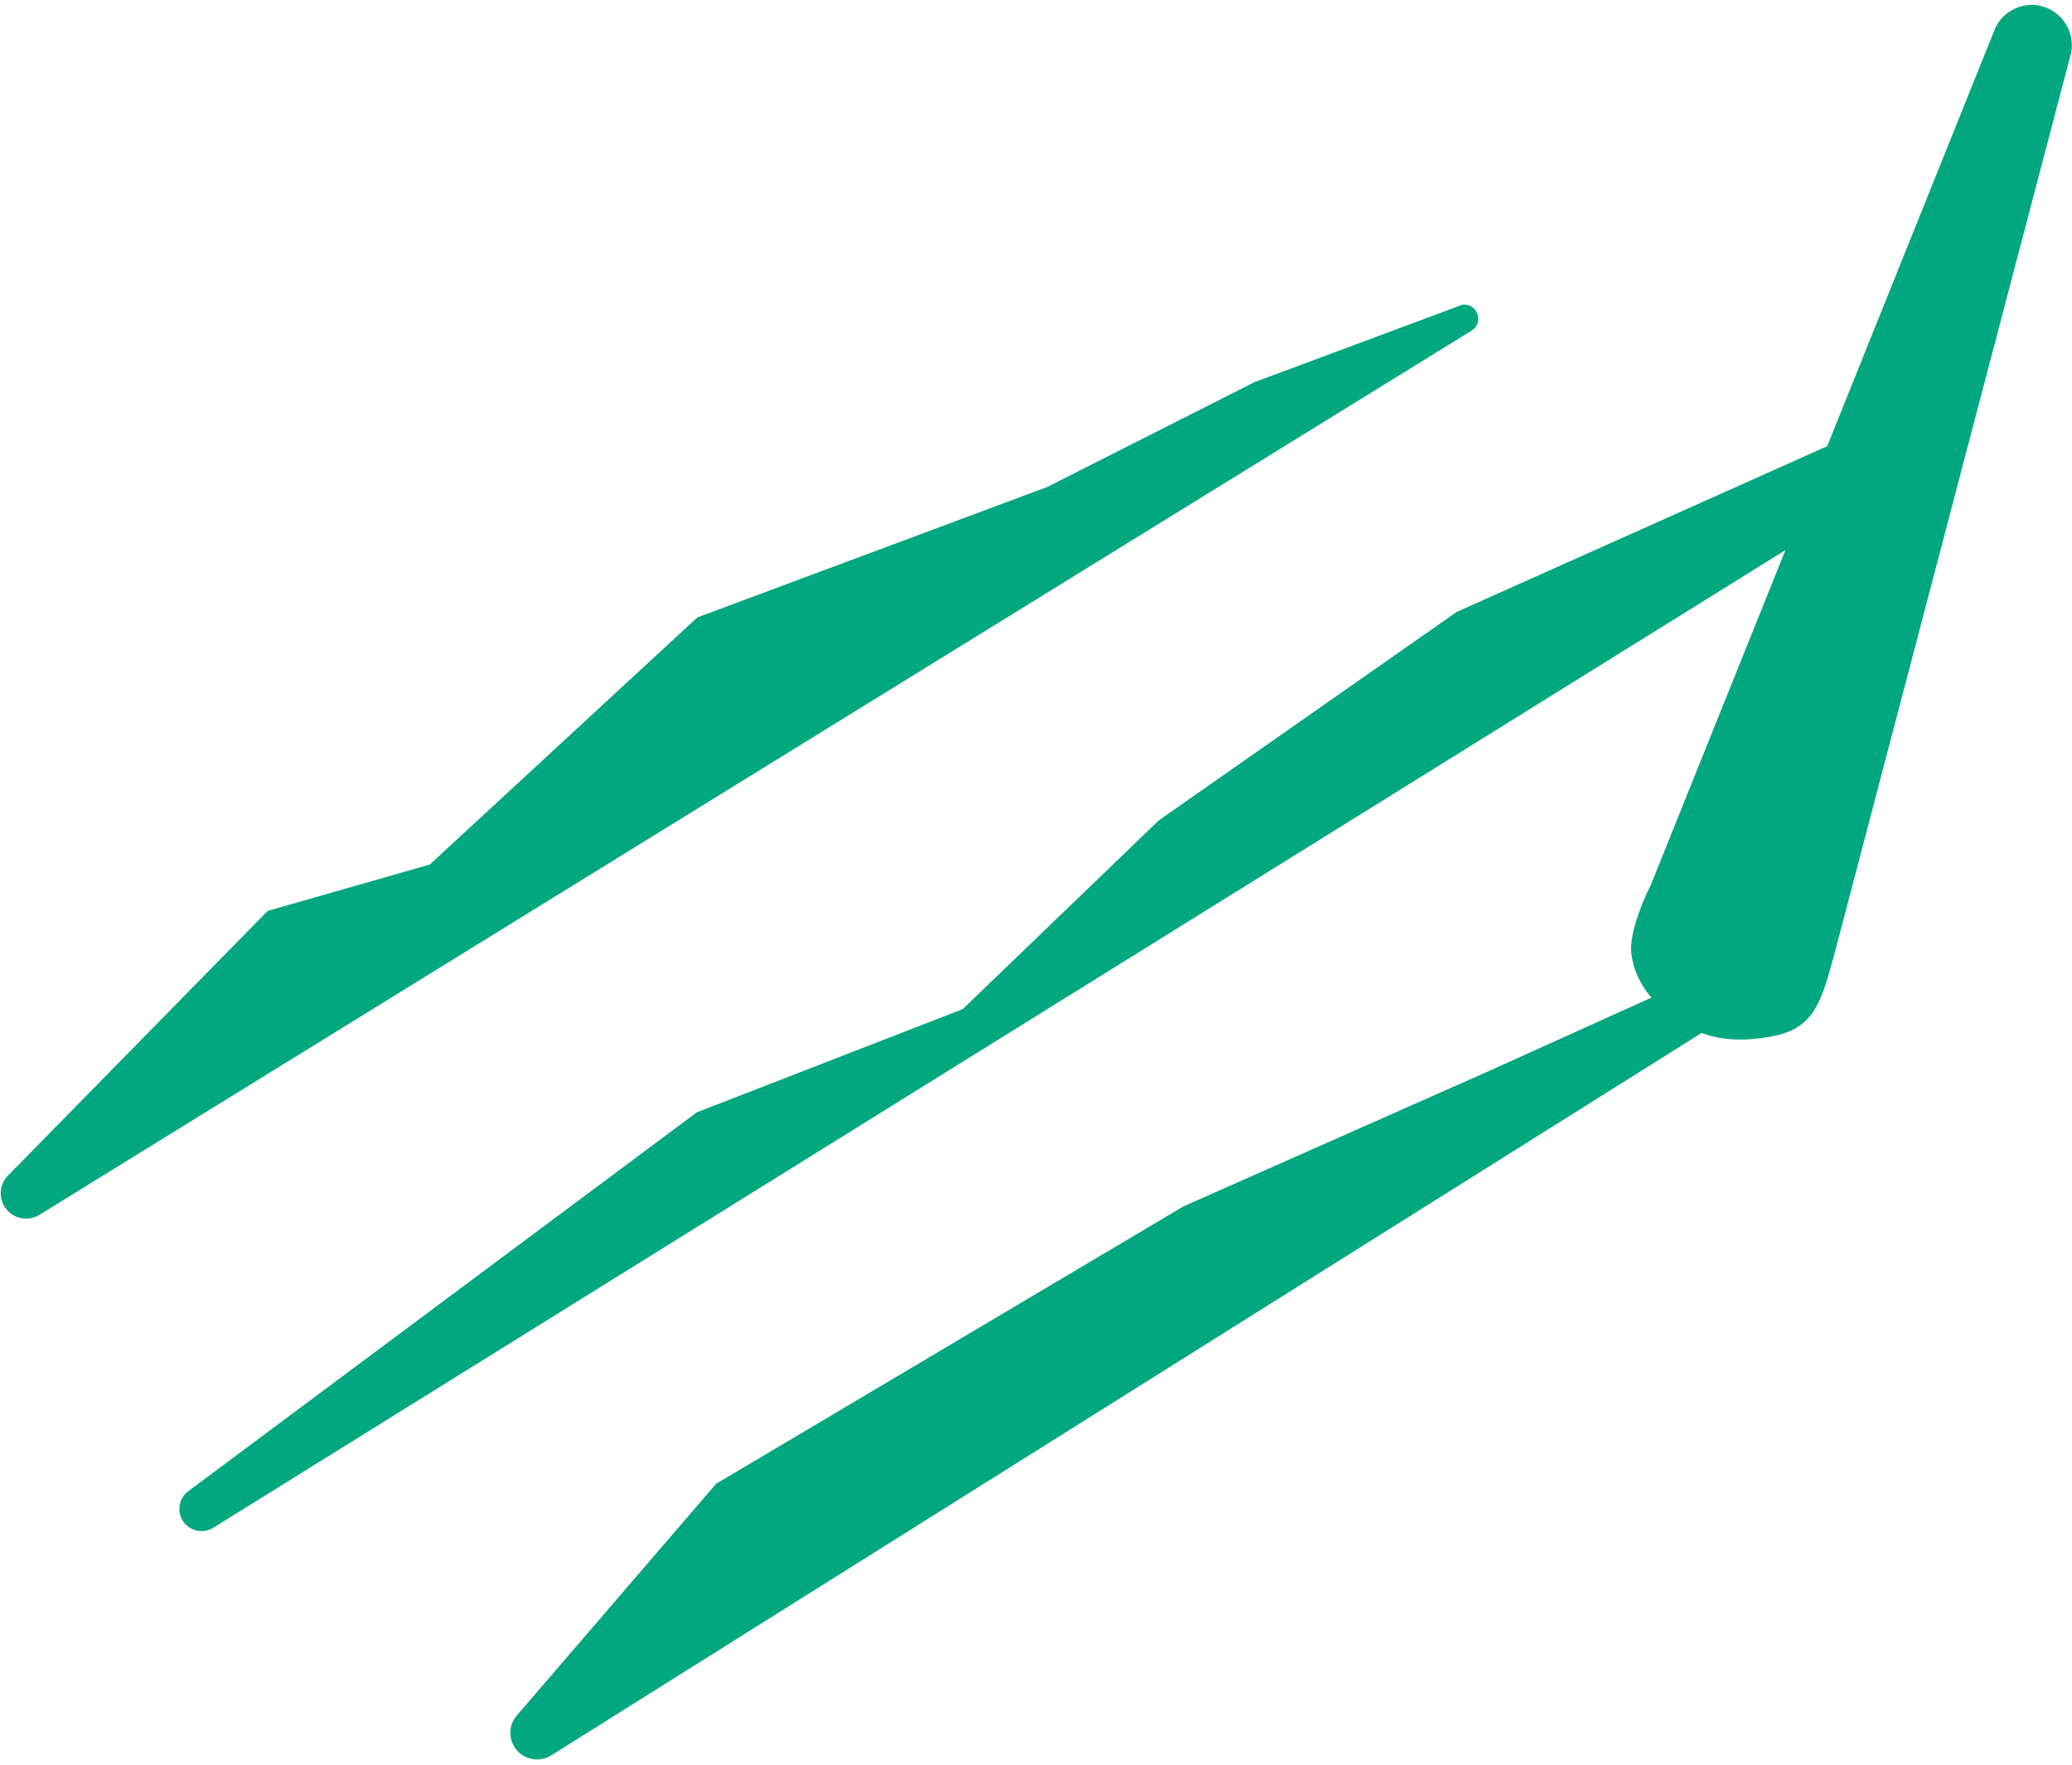 <svg width="283" height="241" viewBox="0 0 283 241" fill="none" xmlns="http://www.w3.org/2000/svg">
<path d="M1.09 160.52L36.56 124.38L58.7 118.05L95.24 84.31L143.02 66.5L171.32 52.19L199.73 41.61C201.78 41.35 202.75 44.07 200.99 45.15L5.38 165.88C4.44 166.46 3.28 166.56 2.25 166.14C-0.03 165.21 -0.63 162.27 1.09 160.51V160.52Z" fill="#00A77F"/>
<path d="M25.71 203.62L95.16 151.89L131.49 137.79L158.27 112.02L198.97 83.55L260.34 56.11C261.51 55.59 262.87 55.7 263.94 56.41C266.21 57.92 266.15 61.27 263.83 62.7L29.13 208.61C28.3 209.12 27.28 209.21 26.38 208.84C24.2 207.95 23.83 205.01 25.72 203.61L25.71 203.62Z" fill="#00A77F"/>
<path d="M278.69 0.81C281.84 1.52 283.701 4.78 282.711 7.85L250.481 130.51C248.731 136.87 247.761 140.47 241.981 141.52C238.461 142.16 234.351 142.33 230.571 140.19C225.331 137.22 223.291 133.69 222.821 130.31C222.511 128.11 223.751 124.29 225.541 120.67L272.301 4.38C273.211 1.73 275.971 0.19 278.711 0.8L278.69 0.81Z" fill="#00A77F"/>
<path d="M244.928 135.856C245.802 133.005 242.435 129.444 237.408 127.903C232.381 126.363 227.598 127.425 226.724 130.277C225.85 133.128 229.216 136.688 234.243 138.229C239.27 139.77 244.054 138.707 244.928 135.856Z" fill="#00A77F"/>
<path d="M70.6 234.23L97.8 202.61L161.65 164.72L203.42 146.22L229.6 134.39L236.91 138.22L75.26 239.71C74.27 240.32 73.05 240.42 71.97 239.98C69.67 239.04 68.96 236.12 70.59 234.23H70.6Z" fill="#00A77F"/>
</svg>
